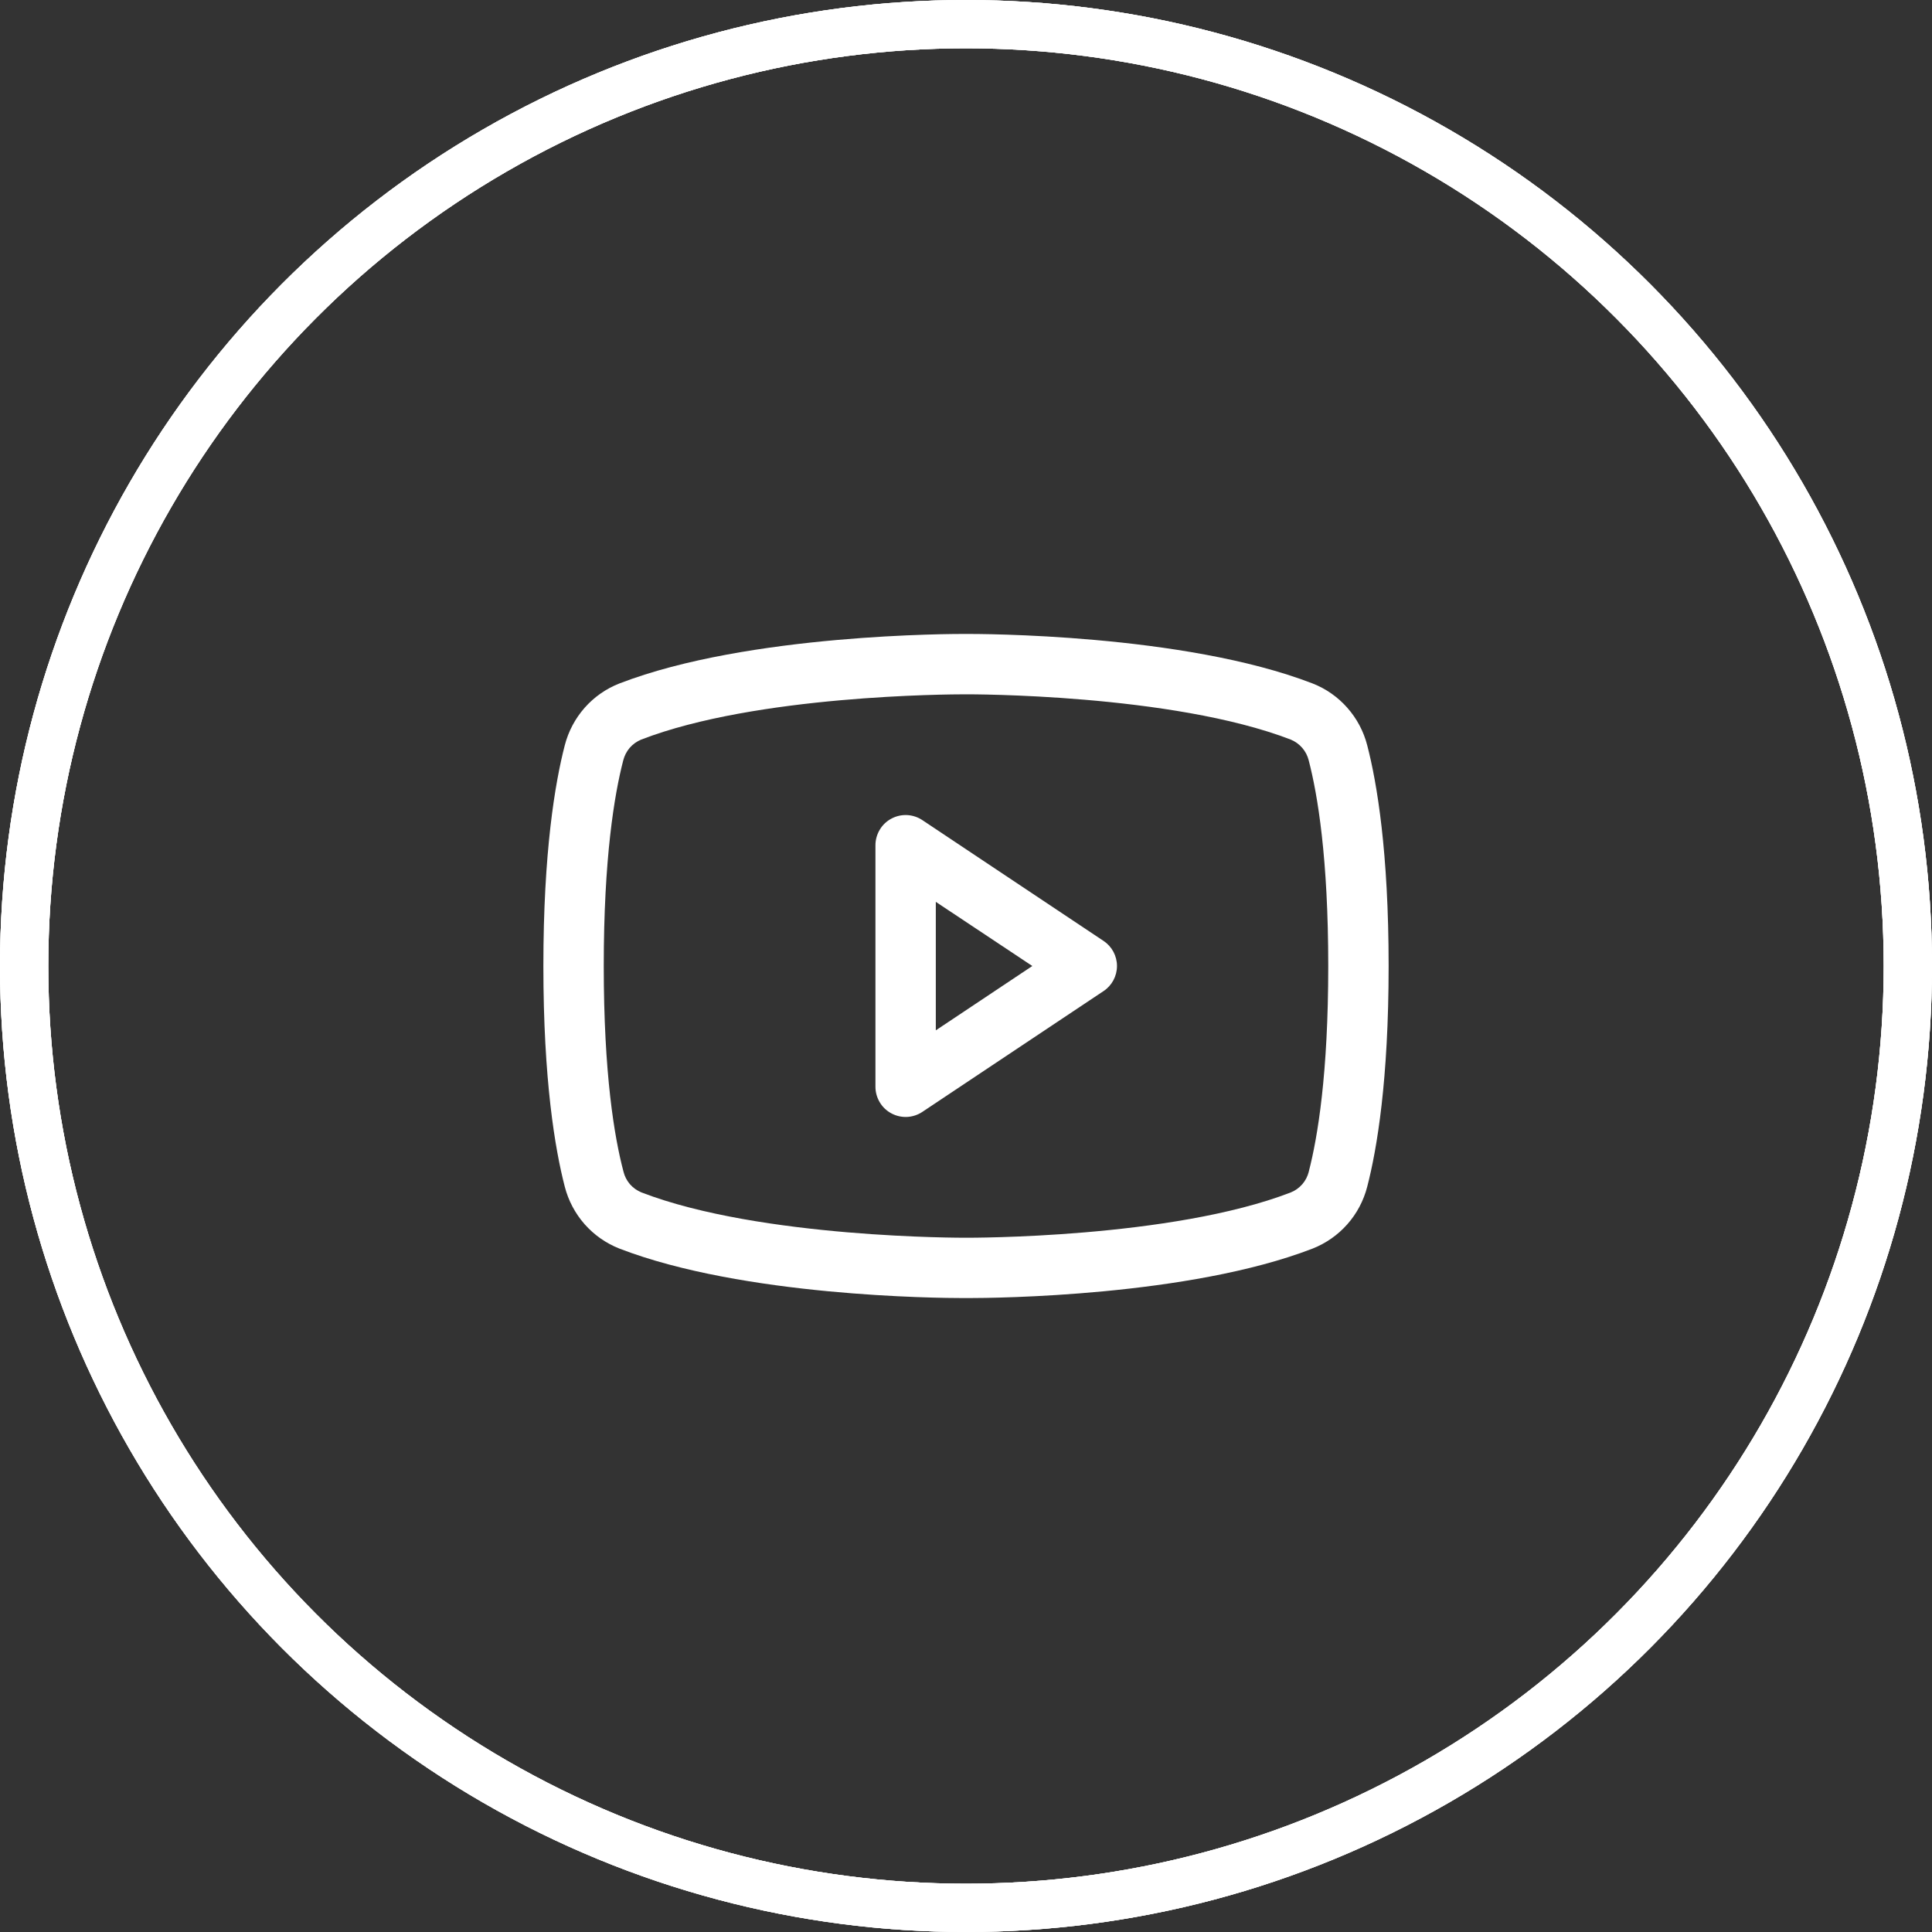 <svg width="40" height="40" viewBox="0 0 40 40" fill="none" xmlns="http://www.w3.org/2000/svg">
<rect x="0" y="0" width="40" height="40" fill="#333333" stroke="none"/>
<path d="M22.847 19.48L19.097 16.98C19.003 16.917 18.893 16.881 18.78 16.875C18.667 16.87 18.555 16.895 18.455 16.949C18.355 17.002 18.272 17.081 18.214 17.179C18.156 17.276 18.125 17.387 18.125 17.5V22.5C18.125 22.613 18.156 22.724 18.214 22.821C18.272 22.919 18.355 22.998 18.455 23.051C18.555 23.105 18.667 23.13 18.78 23.125C18.893 23.119 19.003 23.083 19.097 23.02L22.847 20.52C22.933 20.463 23.003 20.386 23.052 20.295C23.1 20.204 23.126 20.103 23.126 20C23.126 19.897 23.1 19.796 23.052 19.705C23.003 19.614 22.933 19.537 22.847 19.48ZM19.375 21.332V18.672L21.373 20L19.375 21.332ZM28.307 15.431C28.233 15.143 28.092 14.877 27.895 14.654C27.699 14.431 27.452 14.258 27.175 14.15C24.497 13.116 20.234 13.125 20 13.125C19.766 13.125 15.503 13.116 12.825 14.15C12.548 14.258 12.301 14.431 12.104 14.654C11.908 14.877 11.767 15.143 11.693 15.431C11.491 16.211 11.25 17.636 11.25 20C11.25 22.364 11.491 23.789 11.693 24.569C11.767 24.857 11.908 25.123 12.104 25.346C12.301 25.569 12.548 25.742 12.825 25.851C15.391 26.841 19.406 26.875 19.948 26.875H20.052C20.594 26.875 24.612 26.841 27.175 25.851C27.452 25.742 27.699 25.569 27.896 25.346C28.093 25.123 28.233 24.857 28.307 24.569C28.509 23.788 28.75 22.364 28.75 20C28.75 17.636 28.509 16.211 28.307 15.431ZM27.097 24.259C27.073 24.355 27.027 24.444 26.962 24.519C26.897 24.593 26.816 24.651 26.724 24.688C24.252 25.643 20.046 25.626 20.006 25.626H20C19.958 25.626 15.755 25.641 13.281 24.688C13.19 24.651 13.108 24.593 13.043 24.519C12.979 24.444 12.932 24.355 12.909 24.259C12.719 23.546 12.5 22.232 12.5 20C12.5 17.768 12.719 16.454 12.903 15.745C12.927 15.648 12.973 15.559 13.037 15.483C13.102 15.408 13.184 15.35 13.276 15.312C15.66 14.391 19.655 14.375 19.983 14.375H20.004C20.046 14.375 24.252 14.361 26.723 15.312C26.814 15.35 26.896 15.408 26.96 15.482C27.025 15.557 27.072 15.646 27.095 15.741C27.281 16.454 27.5 17.768 27.5 20C27.5 22.232 27.281 23.546 27.097 24.256V24.259Z" fill="white"/>
<circle cx="20" cy="20" r="19.5" stroke="white"/>
<circle cx="20" cy="20" r="19.5" stroke="white"/>
<circle cx="20" cy="20" r="19.5" stroke="white"/>
</svg>
